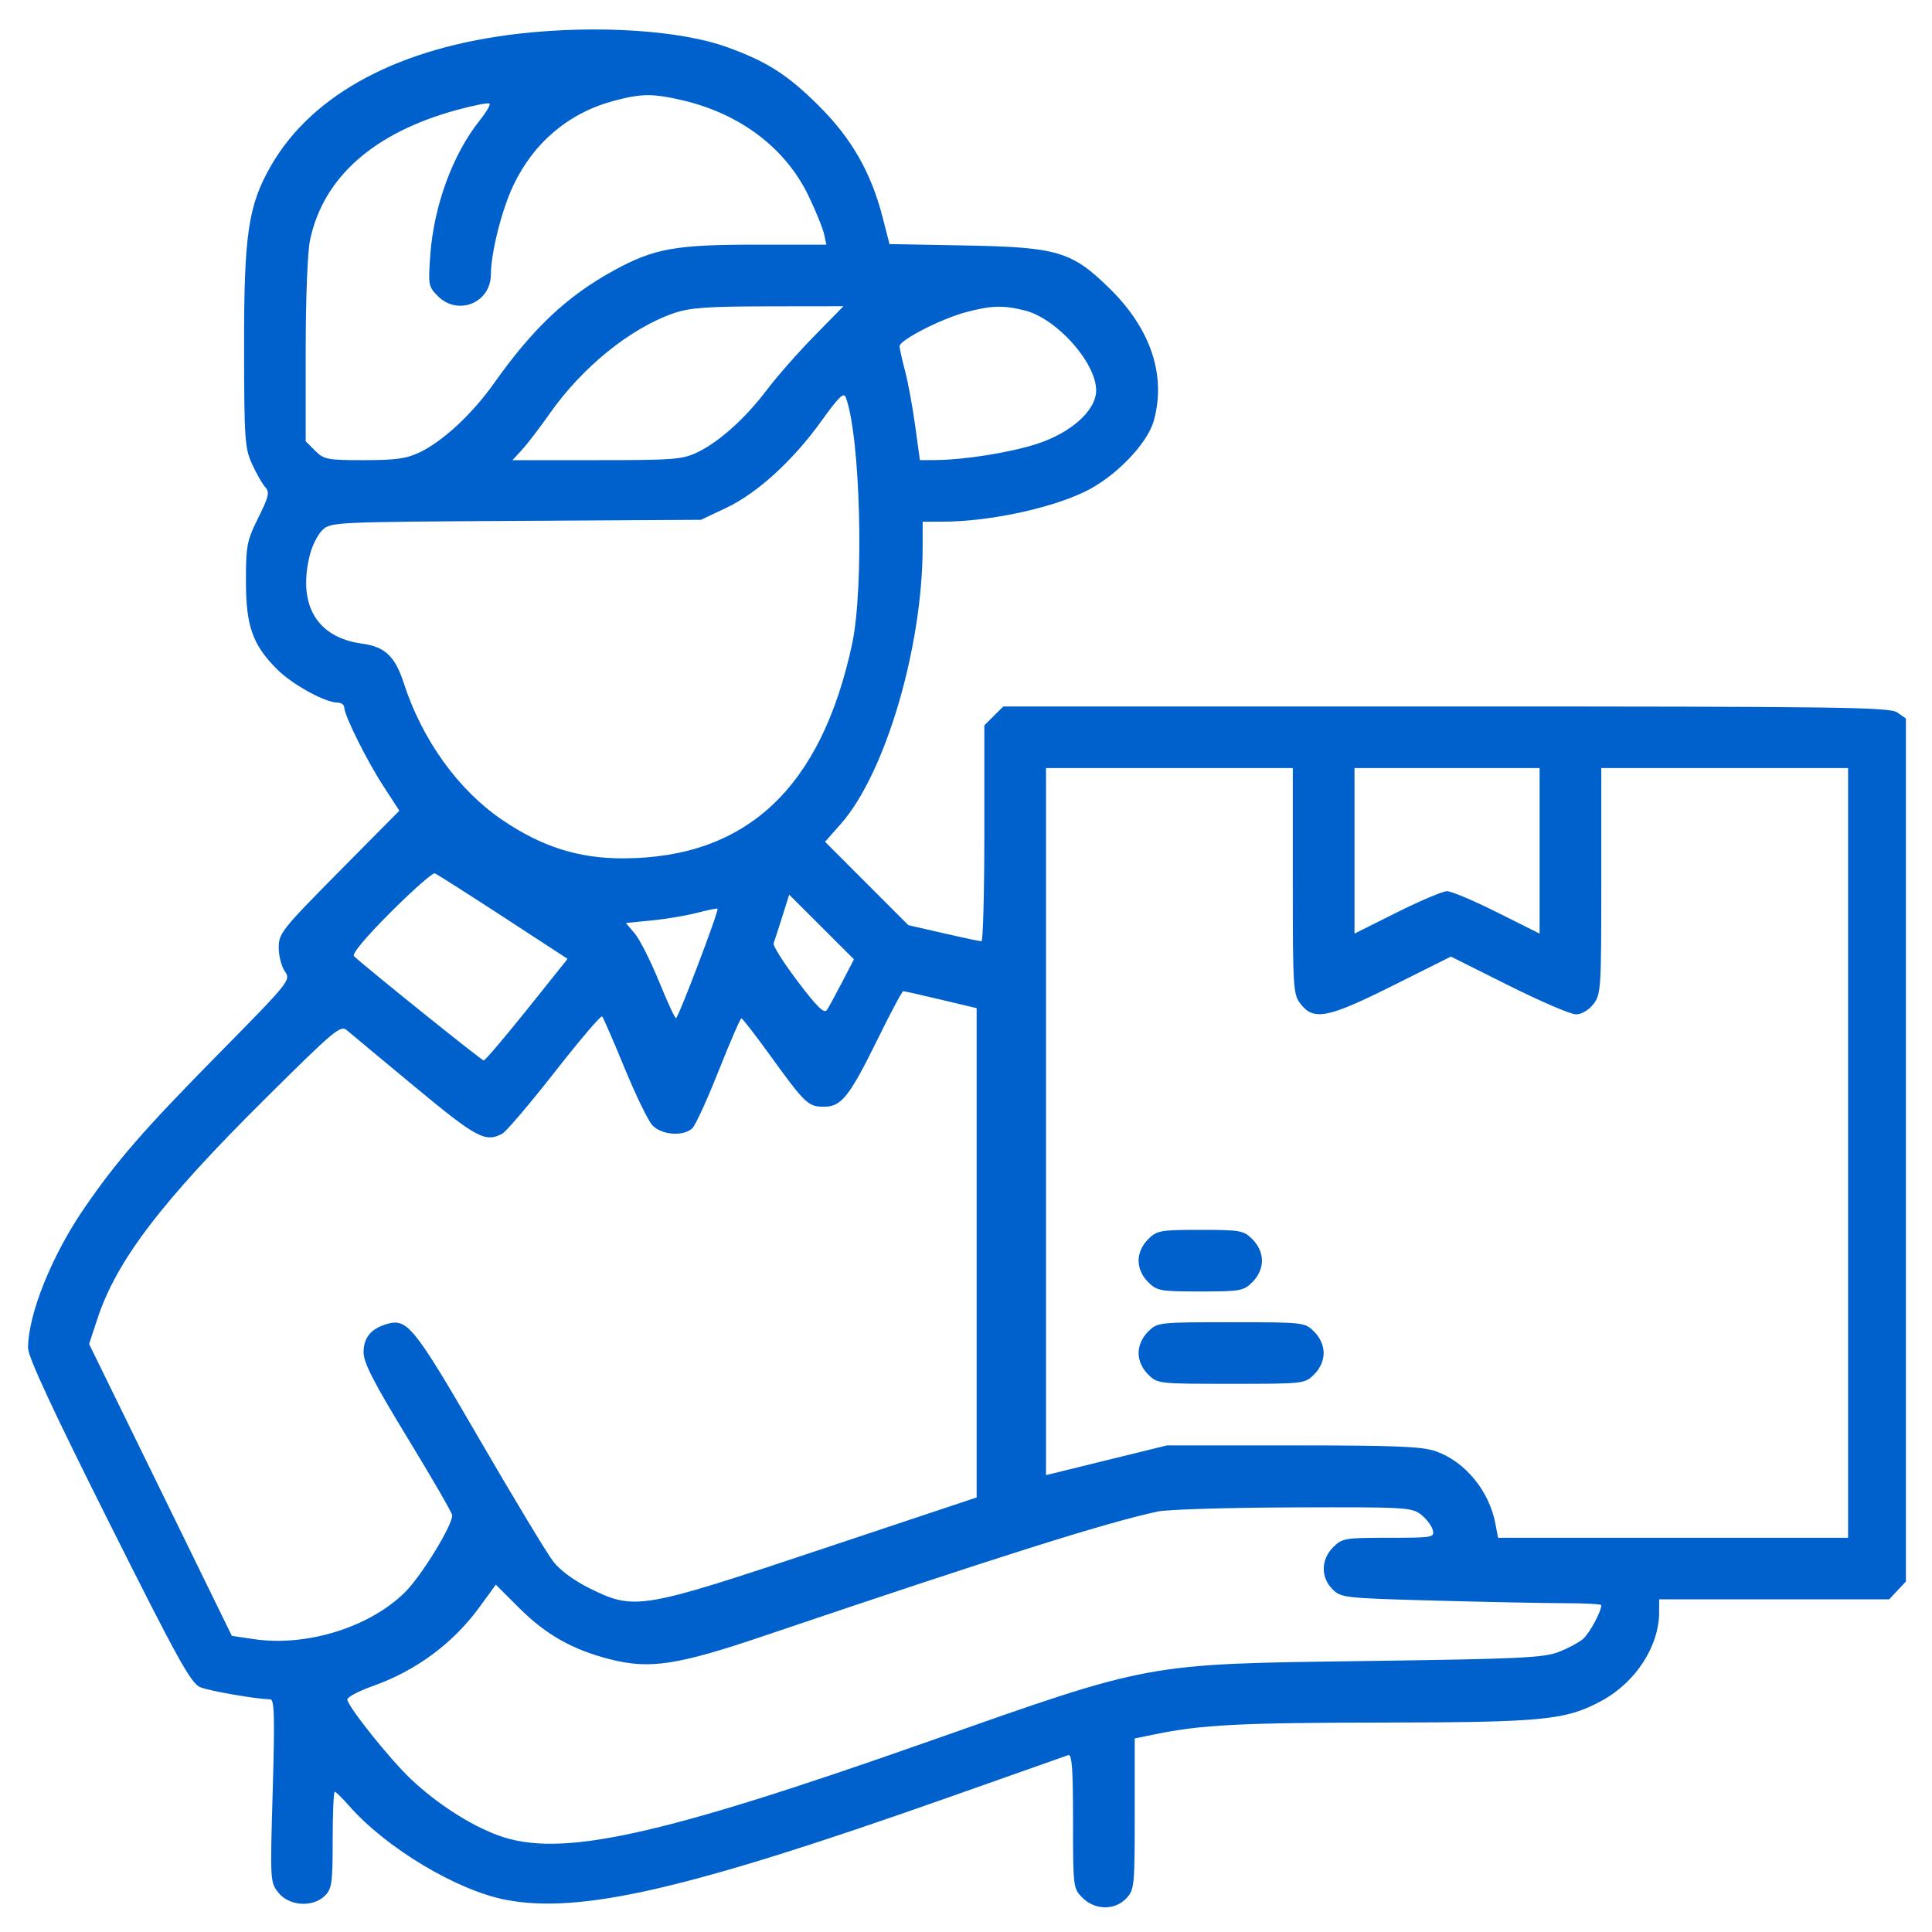 <svg width="57" height="57" viewBox="0 0 57 57" fill="none" xmlns="http://www.w3.org/2000/svg">
<path id="Vector" fill-rule="evenodd" clip-rule="evenodd" d="M15.333 0.991C11.799 1.389 9.214 2.764 7.991 4.897C7.324 6.061 7.198 6.905 7.201 10.217C7.204 12.949 7.222 13.218 7.435 13.688C7.562 13.968 7.737 14.275 7.825 14.371C7.961 14.521 7.933 14.646 7.619 15.277C7.283 15.954 7.256 16.096 7.256 17.149C7.256 18.474 7.452 19.026 8.179 19.751C8.625 20.196 9.59 20.727 9.958 20.729C10.067 20.729 10.157 20.794 10.157 20.872C10.157 21.106 10.821 22.44 11.318 23.204L11.782 23.918L10.002 25.716C8.317 27.419 8.223 27.538 8.223 27.957C8.223 28.201 8.305 28.517 8.405 28.66C8.585 28.917 8.555 28.954 6.442 31.099C4.245 33.328 3.431 34.264 2.475 35.661C1.519 37.059 0.828 38.783 0.828 39.773C0.828 40.032 1.555 41.598 3.209 44.898C5.259 48.989 5.634 49.667 5.911 49.779C6.193 49.893 7.561 50.129 7.974 50.135C8.096 50.137 8.109 50.641 8.046 52.834C7.968 55.498 7.97 55.535 8.217 55.843C8.533 56.238 9.234 56.281 9.588 55.928C9.791 55.725 9.815 55.55 9.815 54.282C9.815 53.501 9.843 52.863 9.876 52.863C9.909 52.863 10.101 53.051 10.302 53.28C11.388 54.518 13.471 55.768 14.915 56.049C17.117 56.476 20.32 55.736 27.98 53.03C29.846 52.37 31.437 51.809 31.515 51.782C31.626 51.745 31.658 52.182 31.658 53.723C31.658 55.683 31.662 55.716 31.937 55.99C32.306 56.359 32.892 56.366 33.231 56.006C33.467 55.755 33.478 55.647 33.478 53.516V51.289L34.075 51.167C35.448 50.885 36.599 50.826 40.759 50.821C45.553 50.815 46.2 50.75 47.259 50.175C48.26 49.631 48.95 48.565 48.95 47.563V47.185H52.343H55.736L55.983 46.923L56.23 46.66V33.928V21.197L55.977 21.02C55.752 20.863 54.301 20.843 42.662 20.843H29.6L29.32 21.122L29.041 21.401V24.585C29.041 26.337 29.003 27.77 28.956 27.77C28.909 27.771 28.404 27.664 27.834 27.533L26.799 27.295L25.57 26.065L24.342 24.835L24.808 24.307C26.122 22.816 27.221 19.091 27.221 16.125V15.393L27.818 15.391C29.158 15.386 30.924 15.017 31.975 14.522C32.881 14.095 33.846 13.108 34.041 12.41C34.412 11.077 33.951 9.699 32.734 8.508C31.62 7.417 31.198 7.291 28.467 7.242L26.243 7.201L26.039 6.408C25.697 5.084 25.126 4.086 24.159 3.123C23.231 2.2 22.62 1.81 21.434 1.385C20.058 0.892 17.619 0.734 15.333 0.991ZM18.12 2.972C16.785 3.328 15.752 4.195 15.146 5.468C14.805 6.184 14.485 7.452 14.482 8.103C14.477 8.934 13.512 9.328 12.922 8.74C12.639 8.457 12.63 8.407 12.695 7.519C12.802 6.061 13.36 4.544 14.156 3.549C14.347 3.31 14.476 3.089 14.444 3.057C14.411 3.024 13.984 3.107 13.494 3.24C11.029 3.911 9.541 5.226 9.147 7.082C9.073 7.43 9.019 8.808 9.019 10.351V13.019L9.298 13.298C9.558 13.557 9.657 13.576 10.741 13.576C11.687 13.576 11.996 13.532 12.394 13.34C13.073 13.012 13.937 12.208 14.566 11.319C15.727 9.679 16.729 8.735 18.12 7.974C19.294 7.332 19.925 7.218 22.298 7.218H24.381L24.313 6.906C24.276 6.734 24.07 6.228 23.856 5.782C23.181 4.376 21.848 3.362 20.148 2.962C19.267 2.755 18.925 2.757 18.12 2.972ZM19.882 9.239C18.599 9.681 17.176 10.834 16.213 12.209C15.926 12.617 15.563 13.092 15.406 13.264L15.12 13.576H17.608C19.882 13.576 20.137 13.556 20.577 13.344C21.225 13.031 21.996 12.336 22.633 11.492C22.923 11.109 23.547 10.399 24.022 9.915L24.884 9.035L22.668 9.038C20.868 9.041 20.345 9.079 19.882 9.239ZM28.485 9.214C27.756 9.41 26.538 10.036 26.54 10.214C26.541 10.284 26.613 10.61 26.701 10.939C26.788 11.268 26.923 11.996 27 12.557L27.14 13.576L27.607 13.573C28.451 13.566 29.767 13.358 30.568 13.104C31.594 12.778 32.34 12.111 32.34 11.518C32.34 10.7 31.176 9.396 30.236 9.16C29.598 9 29.243 9.011 28.485 9.214ZM24.238 12.415C23.398 13.587 22.343 14.55 21.421 14.986L20.68 15.336L15.223 15.368C9.897 15.399 9.76 15.405 9.518 15.633C9.381 15.761 9.213 16.089 9.144 16.361C8.772 17.835 9.339 18.805 10.678 18.989C11.363 19.082 11.655 19.36 11.918 20.169C12.461 21.838 13.526 23.314 14.822 24.193C15.992 24.987 17.077 25.33 18.404 25.324C22.029 25.308 24.227 23.246 25.139 19.006C25.498 17.334 25.386 12.897 24.955 11.726C24.895 11.563 24.749 11.704 24.238 12.415ZM30.861 33.09V43.521L32.645 43.082L34.429 42.644H38.148C41.209 42.644 41.956 42.675 42.365 42.819C43.224 43.121 43.937 43.987 44.118 44.948L44.197 45.369H49.36H54.524V34.014V22.66H50.884H47.243V25.994C47.243 29.195 47.234 29.34 47.007 29.628C46.868 29.805 46.658 29.927 46.494 29.927C46.341 29.927 45.449 29.543 44.511 29.075L42.806 28.222L41.101 29.075C39.182 30.034 38.765 30.119 38.378 29.628C38.152 29.34 38.142 29.195 38.142 25.994V22.66H34.502H30.861V33.09ZM39.962 25.102V27.544L41.212 26.919C41.899 26.575 42.566 26.293 42.693 26.293C42.82 26.293 43.486 26.575 44.173 26.919L45.423 27.544V25.102V22.66H42.693H39.962V25.102ZM11.525 26.915C10.777 27.664 10.376 28.145 10.445 28.211C10.771 28.523 14.207 31.285 14.27 31.287C14.312 31.288 14.885 30.614 15.546 29.789L16.746 28.289L14.845 27.05C13.799 26.368 12.892 25.791 12.829 25.767C12.767 25.742 12.18 26.259 11.525 26.915ZM23.076 27.055C22.962 27.416 22.848 27.767 22.823 27.832C22.798 27.898 23.117 28.403 23.533 28.953C24.103 29.707 24.316 29.916 24.395 29.799C24.453 29.713 24.656 29.341 24.847 28.973L25.194 28.303L24.239 27.349L23.284 26.396L23.076 27.055ZM20.566 26.931C20.253 27.012 19.652 27.114 19.231 27.155L18.465 27.231L18.73 27.544C18.875 27.717 19.194 28.348 19.439 28.947C19.683 29.547 19.91 30.038 19.943 30.039C20.011 30.041 21.223 26.85 21.169 26.809C21.15 26.794 20.879 26.849 20.566 26.931ZM25.909 30.627C25.06 32.355 24.826 32.652 24.31 32.652C23.844 32.652 23.755 32.567 22.727 31.146C22.289 30.541 21.905 30.044 21.874 30.044C21.843 30.043 21.543 30.733 21.208 31.578C20.873 32.423 20.523 33.189 20.432 33.28C20.172 33.54 19.507 33.49 19.24 33.191C19.115 33.051 18.746 32.287 18.42 31.494C18.095 30.701 17.799 30.023 17.764 29.988C17.729 29.953 17.099 30.692 16.364 31.631C15.629 32.569 14.933 33.387 14.818 33.448C14.32 33.714 14.06 33.574 12.242 32.066C11.251 31.245 10.349 30.494 10.237 30.398C10.047 30.235 9.878 30.376 7.809 32.431C4.752 35.466 3.439 37.19 2.871 38.917L2.629 39.652L4.735 43.958L6.841 48.264L7.503 48.361C9.055 48.587 10.917 48.005 11.954 46.97C12.44 46.485 13.342 45.014 13.342 44.706C13.342 44.641 12.753 43.621 12.034 42.441C11.024 40.785 10.726 40.203 10.726 39.897C10.726 39.474 10.94 39.207 11.388 39.07C12.015 38.879 12.188 39.092 14.139 42.451C15.161 44.212 16.145 45.843 16.326 46.075C16.525 46.331 16.947 46.64 17.4 46.863C18.728 47.516 18.908 47.485 24.235 45.707L28.814 44.179V36.962V29.744L27.761 29.493C27.183 29.355 26.682 29.243 26.648 29.244C26.615 29.245 26.282 29.867 25.909 30.627ZM33.871 36.564C33.695 36.74 33.592 36.972 33.592 37.194C33.592 37.415 33.695 37.648 33.871 37.823C34.134 38.086 34.224 38.102 35.412 38.102C36.6 38.102 36.69 38.086 36.953 37.823C37.129 37.648 37.232 37.415 37.232 37.194C37.232 36.972 37.129 36.74 36.953 36.564C36.69 36.302 36.6 36.285 35.412 36.285C34.224 36.285 34.134 36.302 33.871 36.564ZM33.871 39.289C33.695 39.465 33.592 39.697 33.592 39.919C33.592 40.14 33.695 40.373 33.871 40.548C34.148 40.825 34.168 40.827 36.322 40.827C38.476 40.827 38.496 40.825 38.773 40.548C38.949 40.373 39.052 40.14 39.052 39.919C39.052 39.697 38.949 39.465 38.773 39.289C38.496 39.013 38.476 39.01 36.322 39.01C34.168 39.01 34.148 39.013 33.871 39.289ZM34.16 44.594C32.64 44.918 29.399 45.942 22.557 48.258C19.988 49.128 19.175 49.253 18.006 48.956C16.904 48.677 16.11 48.231 15.329 47.452L14.628 46.754L14.14 47.423C13.365 48.486 12.268 49.295 10.995 49.745C10.565 49.897 10.229 50.079 10.247 50.151C10.315 50.417 11.525 51.925 12.123 52.489C12.891 53.214 13.865 53.842 14.696 54.149C16.52 54.822 19.403 54.193 27.392 51.379C34.017 49.045 33.75 49.094 40.304 49.005C44.826 48.943 45.544 48.91 45.986 48.738C46.265 48.63 46.592 48.454 46.713 48.346C46.902 48.178 47.243 47.544 47.243 47.359C47.243 47.326 46.765 47.299 46.181 47.299C45.597 47.299 43.871 47.265 42.346 47.223C39.658 47.15 39.565 47.14 39.313 46.888C38.962 46.538 38.97 46.008 39.332 45.648C39.597 45.383 39.679 45.369 40.97 45.369C42.279 45.369 42.328 45.36 42.27 45.139C42.237 45.013 42.081 44.808 41.924 44.685C41.653 44.472 41.462 44.461 38.155 44.473C36.24 44.479 34.442 44.534 34.16 44.594Z" fill="#0061CC"/>
</svg>
